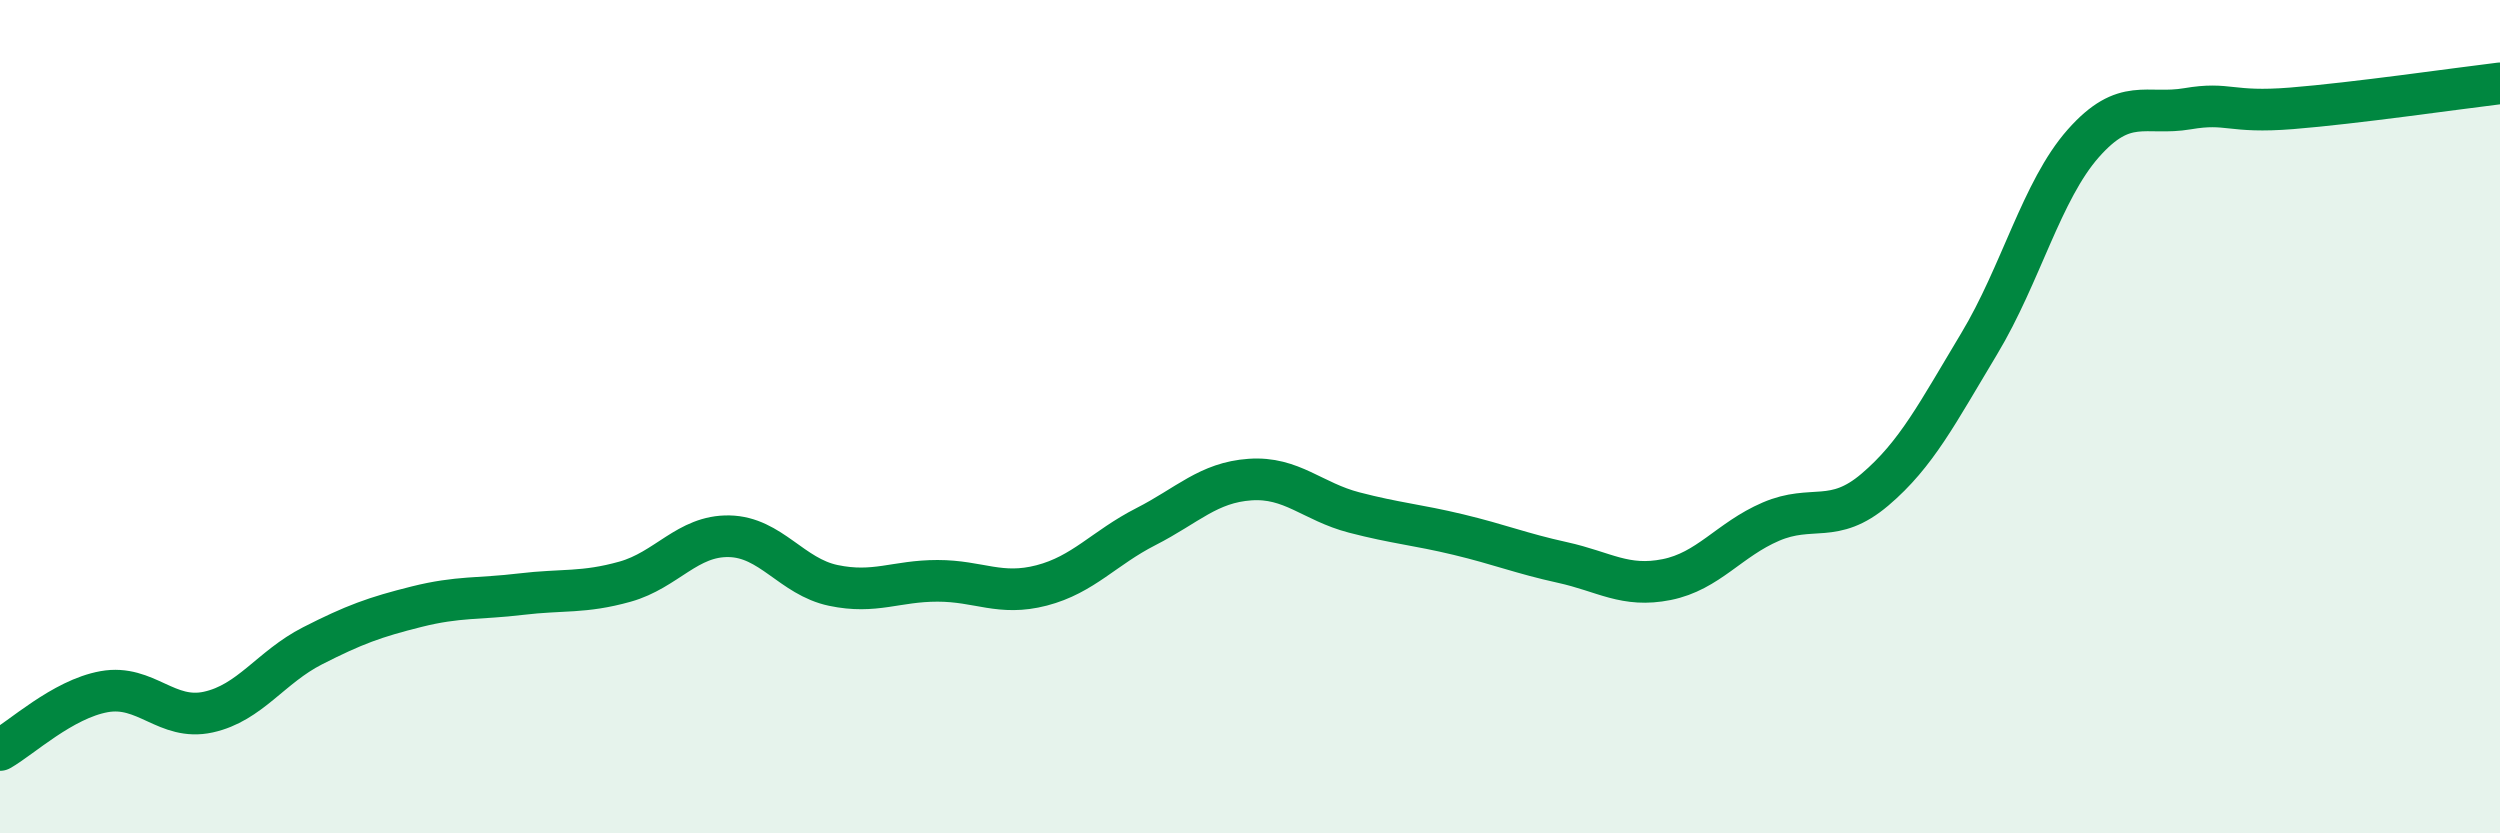
    <svg width="60" height="20" viewBox="0 0 60 20" xmlns="http://www.w3.org/2000/svg">
      <path
        d="M 0,18 C 0.5,17.72 1.5,16.78 2.5,16.6 C 3.5,16.42 4,17.31 5,17.09 C 6,16.87 6.5,16.01 7.5,15.5 C 8.5,14.99 9,14.81 10,14.56 C 11,14.31 11.5,14.38 12.5,14.26 C 13.5,14.14 14,14.24 15,13.96 C 16,13.68 16.5,12.85 17.5,12.87 C 18.5,12.89 19,13.84 20,14.05 C 21,14.26 21.5,13.94 22.5,13.94 C 23.5,13.94 24,14.31 25,14.05 C 26,13.79 26.5,13.15 27.5,12.64 C 28.5,12.13 29,11.58 30,11.51 C 31,11.44 31.5,12.04 32.5,12.3 C 33.5,12.56 34,12.59 35,12.83 C 36,13.07 36.5,13.28 37.5,13.5 C 38.5,13.72 39,14.11 40,13.91 C 41,13.71 41.5,12.95 42.5,12.52 C 43.5,12.09 44,12.6 45,11.75 C 46,10.9 46.5,9.91 47.5,8.25 C 48.5,6.59 49,4.57 50,3.44 C 51,2.31 51.5,2.78 52.5,2.61 C 53.5,2.44 53.5,2.72 55,2.6 C 56.5,2.48 59,2.12 60,2L60 20L0 20Z"
        fill="#008740"
        opacity="0.1"
        stroke-linecap="round"
        stroke-linejoin="round"
      />
      <path
        d="M 0,18 C 0.5,17.72 1.5,16.78 2.5,16.6 C 3.5,16.42 4,17.31 5,17.09 C 6,16.87 6.5,16.01 7.5,15.5 C 8.5,14.99 9,14.81 10,14.56 C 11,14.31 11.5,14.38 12.5,14.26 C 13.5,14.14 14,14.24 15,13.96 C 16,13.68 16.5,12.85 17.5,12.87 C 18.5,12.89 19,13.84 20,14.05 C 21,14.26 21.5,13.94 22.5,13.94 C 23.5,13.94 24,14.31 25,14.05 C 26,13.79 26.5,13.15 27.5,12.64 C 28.5,12.13 29,11.58 30,11.51 C 31,11.44 31.5,12.04 32.5,12.3 C 33.5,12.56 34,12.59 35,12.83 C 36,13.07 36.5,13.28 37.5,13.5 C 38.5,13.72 39,14.11 40,13.91 C 41,13.71 41.5,12.95 42.5,12.52 C 43.5,12.09 44,12.6 45,11.75 C 46,10.9 46.5,9.91 47.5,8.25 C 48.5,6.59 49,4.57 50,3.44 C 51,2.31 51.5,2.78 52.5,2.61 C 53.5,2.44 53.5,2.72 55,2.6 C 56.5,2.48 59,2.12 60,2"
        stroke="#008740"
        stroke-width="1"
        fill="none"
        stroke-linecap="round"
        stroke-linejoin="round"
      />
    </svg>
  